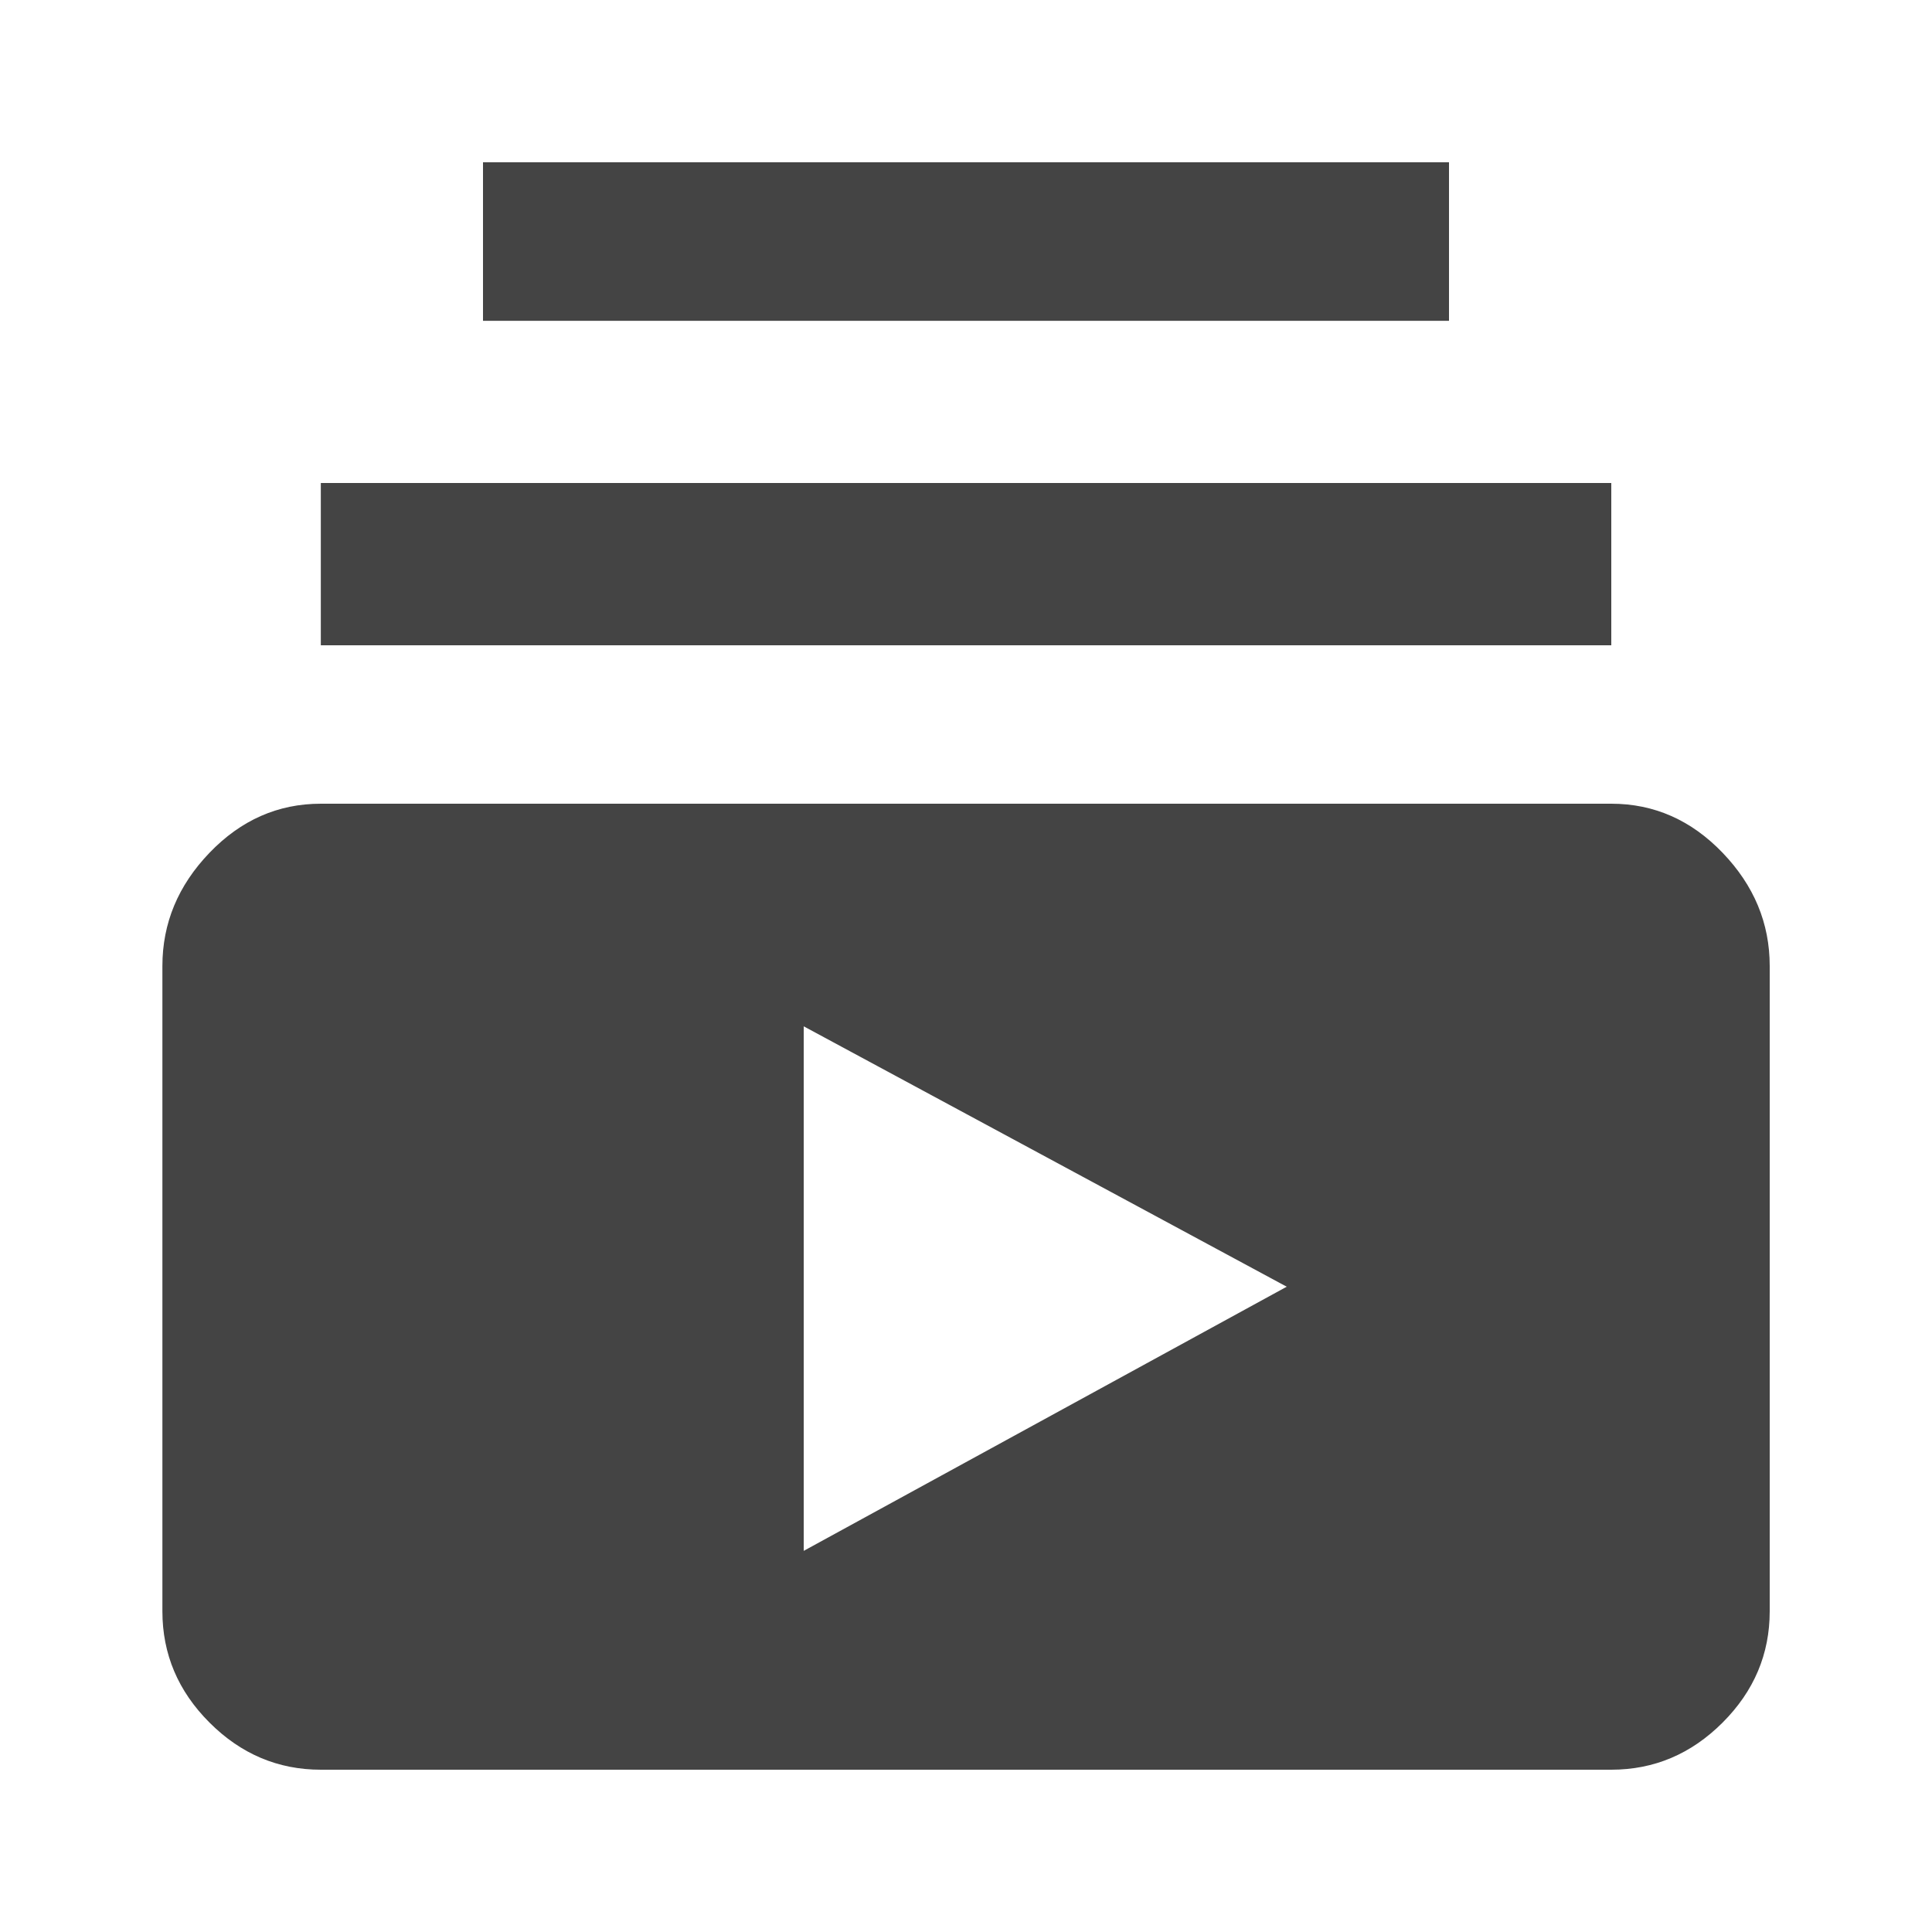 <?xml version="1.0" encoding="utf-8"?>
<!-- Generated by IcoMoon.io -->
<!DOCTYPE svg PUBLIC "-//W3C//DTD SVG 1.1//EN" "http://www.w3.org/Graphics/SVG/1.1/DTD/svg11.dtd">
<svg version="1.1" xmlns="http://www.w3.org/2000/svg" xmlns:xlink="http://www.w3.org/1999/xlink" width="18" height="18" viewBox="0 0 18 18">
<path fill="#444" d="M11.988 11.988l-4.5-2.426v4.887zM16.488 9v6.012q0 0.598-0.439 1.037t-1.037 0.439h-12.023q-0.598 0-1.037-0.439t-0.439-1.037v-6.012q0-0.598 0.439-1.055t1.037-0.457h12.023q0.598 0 1.037 0.457t0.439 1.055zM13.5 1.512v1.477h-9v-1.477h9zM15.012 6.012h-12.023v-1.512h12.023v1.512z"></path>
</svg>
